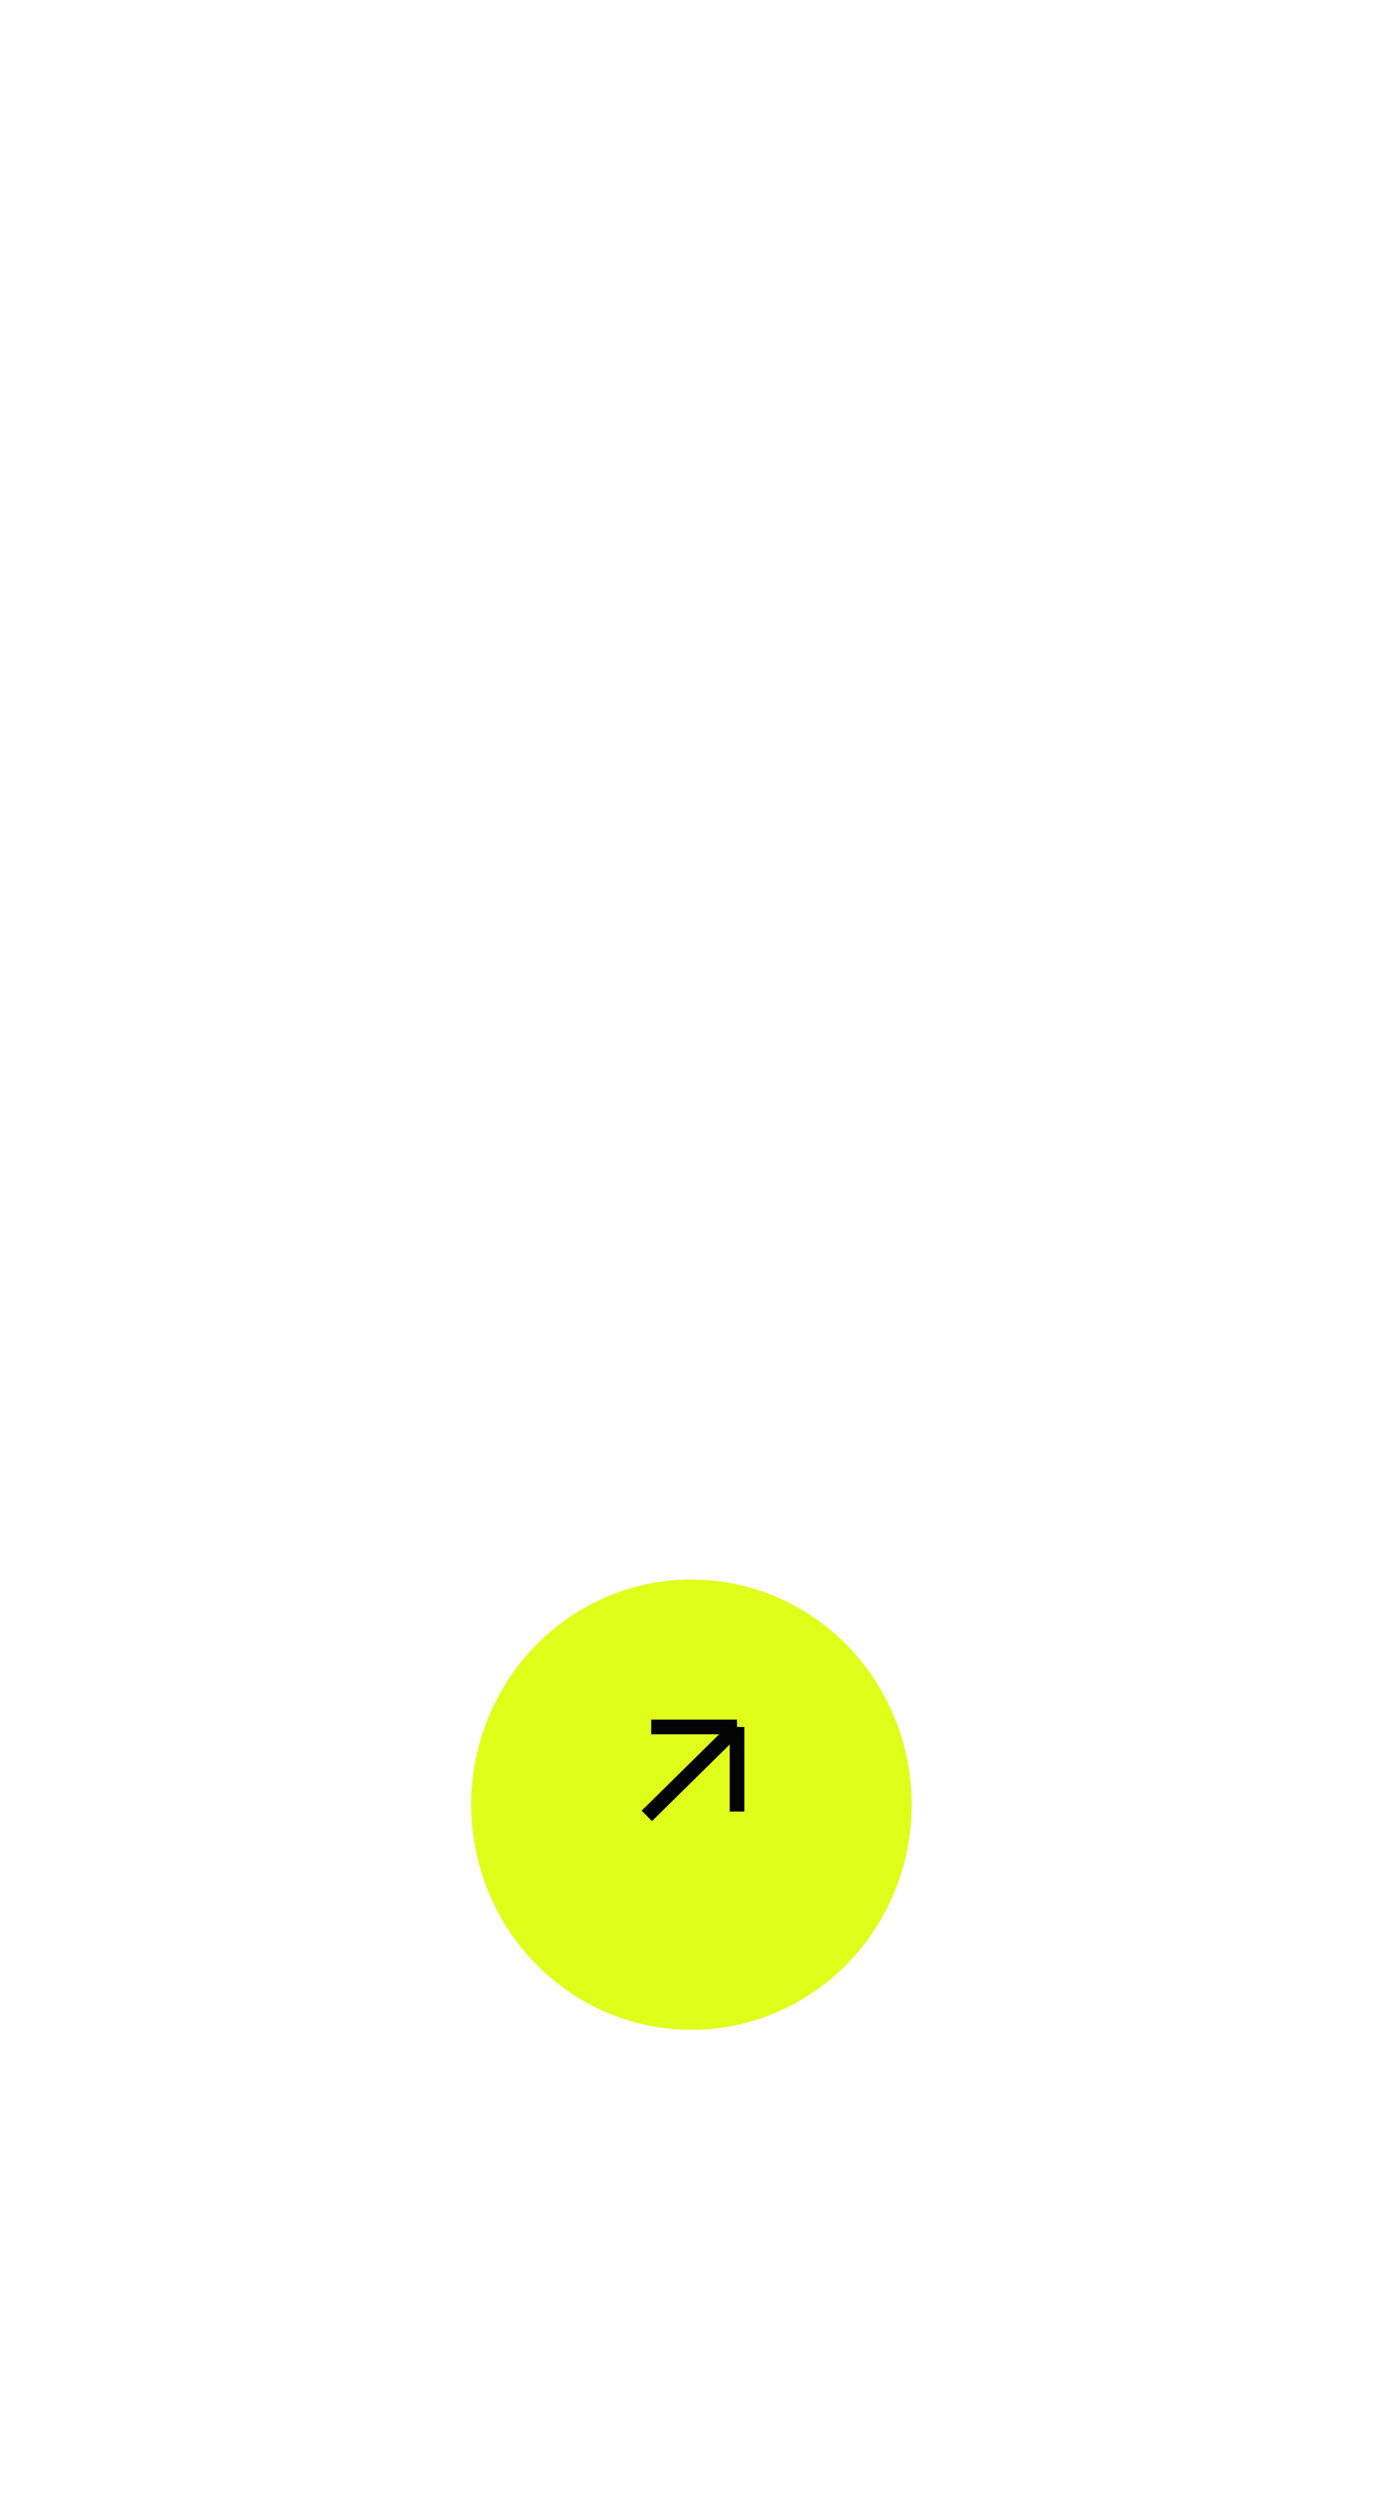 <svg width="114" height="206" viewBox="0 0 114 206" fill="none" xmlns="http://www.w3.org/2000/svg">
<g filter="url(#filter0_b_6961_53)">
<circle cx="57" cy="145.094" r="48" fill="white" fill-opacity="0.2"/>
<circle cx="57" cy="145.094" r="48.5" stroke="white"/>
</g>
<g filter="url(#filter1_d_6961_53)">
<ellipse cx="56.995" cy="145.492" rx="18.151" ry="18.555" fill="#DFFF1B"/>
</g>
<path d="M57 97.094L57 0.003" stroke="white" stroke-linejoin="round"/>
<path d="M40.681 179.168L42.27 177.18L38.927 174.582L39.45 173.929L42.793 176.526L44.389 174.529L40.647 171.621L41.163 170.977L45.586 174.414L40.846 180.342L36.423 176.904L36.938 176.26L40.681 179.168Z" fill="white"/>
<path d="M28.691 163.103L30.471 159.867L30.933 160.863L29.466 163.292L32.295 163.797L32.752 164.781L29.11 164.005L27.436 167.03L26.974 166.034L28.34 163.8L25.737 163.37L25.275 162.374L28.691 163.103Z" fill="white"/>
<path d="M20.584 149.58C19.927 149.094 19.619 148.399 19.66 147.496C19.698 146.676 20.017 146.024 20.618 145.541C21.211 145.057 21.927 144.834 22.767 144.871C23.607 144.908 24.3 145.194 24.847 145.728C25.401 146.262 25.659 146.958 25.62 147.817C25.581 148.675 25.208 149.32 24.501 149.753L27.725 149.896L27.686 150.75L19.621 150.393L19.66 149.539L20.584 149.58ZM20.441 147.644C20.413 148.26 20.607 148.755 21.022 149.131C21.414 149.491 21.922 149.685 22.547 149.712C23.17 149.74 23.694 149.592 24.118 149.268C24.566 148.93 24.803 148.454 24.831 147.839C24.859 147.231 24.666 146.728 24.252 146.329C23.86 145.954 23.352 145.753 22.728 145.725C22.104 145.698 21.58 145.853 21.155 146.192C20.707 146.553 20.469 147.037 20.441 147.644Z" fill="white"/>
<path d="M27.624 133.767L27.251 134.539L19.943 131.104L20.316 130.332L27.624 133.767Z" fill="white"/>
<path d="M32.286 117.337C32.932 116.771 33.648 116.525 34.436 116.599C35.185 116.675 35.844 117.028 36.412 117.659C36.98 118.291 37.258 118.977 37.246 119.72C37.226 120.499 36.893 121.172 36.247 121.737C35.602 122.302 34.885 122.548 34.097 122.475C33.348 122.398 32.69 122.045 32.121 121.414C31.553 120.783 31.275 120.096 31.287 119.354C31.307 118.574 31.64 117.902 32.286 117.337ZM35.725 121.157C36.192 120.748 36.418 120.266 36.403 119.71C36.391 119.182 36.178 118.688 35.763 118.227C35.348 117.767 34.876 117.499 34.345 117.425C33.787 117.344 33.275 117.508 32.808 117.916C32.341 118.325 32.115 118.807 32.131 119.363C32.142 119.891 32.355 120.386 32.77 120.846C33.185 121.307 33.657 121.574 34.188 121.648C34.746 121.729 35.258 121.566 35.725 121.157Z" fill="white"/>
<path d="M50.713 110.074L50.966 110.892L50.867 110.922C50.269 111.102 49.856 111.485 49.626 112.07C49.411 112.628 49.401 113.219 49.595 113.844L50.338 116.243L49.508 116.493L47.819 111.04L48.649 110.791L49.065 112.132C49.066 111.512 49.32 110.978 49.827 110.532C50.034 110.342 50.311 110.195 50.657 110.091L50.713 110.074Z" fill="white"/>
<path d="M67.678 115.111C68.45 115.213 69.047 114.97 69.469 114.382L70.409 114.506C70.141 114.992 69.767 115.365 69.289 115.623C68.818 115.883 68.242 115.968 67.562 115.878C66.698 115.764 66.034 115.389 65.568 114.752C65.115 114.132 64.946 113.408 65.058 112.579C65.172 111.743 65.518 111.087 66.096 110.611C66.708 110.117 67.442 109.926 68.298 110.039C69.154 110.153 69.811 110.527 70.269 111.163C70.7 111.772 70.858 112.495 70.744 113.331L70.698 113.67L65.895 113.035C65.885 113.563 66.037 114.02 66.35 114.407C66.67 114.802 67.112 115.037 67.678 115.111ZM68.193 110.808C67.666 110.738 67.201 110.842 66.798 111.118C66.419 111.382 66.158 111.758 66.014 112.245L69.912 112.761C69.903 112.253 69.751 111.823 69.457 111.47C69.142 111.098 68.721 110.878 68.193 110.808Z" fill="white"/>
<path d="M92.598 127.173L85.82 130.682L85.416 129.925L91.028 127.02L86.485 126.217L88.371 122.033L82.76 124.938L82.356 124.181L89.135 120.672L89.603 121.55L87.662 125.607L92.13 126.295L92.598 127.173Z" fill="white"/>
<path d="M94.877 146.456C94.783 147.302 94.419 147.958 93.785 148.425C93.178 148.865 92.45 149.038 91.598 148.946C90.748 148.855 90.074 148.53 89.578 147.971C89.061 147.38 88.85 146.662 88.945 145.815C89.038 144.969 89.402 144.313 90.036 143.846C90.643 143.406 91.372 143.233 92.223 143.325C93.073 143.416 93.747 143.741 94.243 144.3C94.76 144.891 94.971 145.609 94.877 146.456ZM89.726 145.9C89.658 146.512 89.819 147.019 90.209 147.42C90.578 147.804 91.072 148.029 91.693 148.096C92.314 148.163 92.846 148.049 93.29 147.753C93.759 147.444 94.027 146.983 94.095 146.371C94.163 145.759 94.002 145.252 93.612 144.851C93.244 144.467 92.749 144.242 92.129 144.175C91.507 144.108 90.975 144.222 90.531 144.518C90.062 144.827 89.794 145.288 89.726 145.9Z" fill="white"/>
<path d="M89.817 164.965L89.072 164.527L89.125 164.438C89.445 163.91 89.492 163.352 89.263 162.766C89.043 162.212 88.648 161.766 88.078 161.431L85.894 160.144L86.34 159.41L91.303 162.335L90.858 163.068L89.637 162.349C90.058 162.81 90.234 163.373 90.162 164.04C90.138 164.318 90.032 164.609 89.846 164.916L89.817 164.965Z" fill="white"/>
<path d="M74.649 172.551C74.008 172.986 73.731 173.561 73.818 174.277L73.037 174.807C72.905 174.269 72.928 173.745 73.107 173.237C73.279 172.733 73.647 172.289 74.213 171.906C74.931 171.419 75.68 171.258 76.458 171.421C77.216 171.581 77.834 172.006 78.315 172.695C78.8 173.39 78.99 174.105 78.886 174.84C78.769 175.611 78.354 176.239 77.643 176.721C76.932 177.203 76.19 177.36 75.417 177.192C74.683 177.026 74.074 176.595 73.588 175.899L73.392 175.618L77.385 172.91C77.032 172.512 76.608 172.274 76.113 172.195C75.607 172.113 75.119 172.232 74.649 172.551ZM77.197 176.082C77.635 175.785 77.91 175.4 78.02 174.928C78.121 174.482 78.059 174.031 77.834 173.574L74.594 175.771C74.946 176.142 75.351 176.361 75.81 176.428C76.297 176.494 76.759 176.379 77.197 176.082Z" fill="white"/>
<path d="M53.679 142.316H60.752H53.679ZM60.752 142.316V149.289V142.316ZM60.752 142.316L53.318 149.645Z" fill="white"/>
<path d="M60.752 142.316L53.318 149.645M53.679 142.316H60.752H53.679ZM60.752 142.316V149.289V142.316Z" stroke="#030303" stroke-width="1.21"/>
<defs>
<filter id="filter0_b_6961_53" x="-17" y="71.094" width="148" height="148" filterUnits="userSpaceOnUse" color-interpolation-filters="sRGB">
<feFlood flood-opacity="0" result="BackgroundImageFix"/>
<feGaussianBlur in="BackgroundImageFix" stdDeviation="12.5"/>
<feComposite in2="SourceAlpha" operator="in" result="effect1_backgroundBlur_6961_53"/>
<feBlend mode="normal" in="SourceGraphic" in2="effect1_backgroundBlur_6961_53" result="shape"/>
</filter>
<filter id="filter1_d_6961_53" x="0.928" y="92.248" width="112.134" height="112.941" filterUnits="userSpaceOnUse" color-interpolation-filters="sRGB">
<feFlood flood-opacity="0" result="BackgroundImageFix"/>
<feColorMatrix in="SourceAlpha" type="matrix" values="0 0 0 0 0 0 0 0 0 0 0 0 0 0 0 0 0 0 127 0" result="hardAlpha"/>
<feOffset dy="3.227"/>
<feGaussianBlur stdDeviation="18.958"/>
<feComposite in2="hardAlpha" operator="out"/>
<feColorMatrix type="matrix" values="0 0 0 0 0 0 0 0 0 0 0 0 0 0 0 0 0 0 0.1 0"/>
<feBlend mode="normal" in2="BackgroundImageFix" result="effect1_dropShadow_6961_53"/>
<feBlend mode="normal" in="SourceGraphic" in2="effect1_dropShadow_6961_53" result="shape"/>
</filter>
</defs>
</svg>
